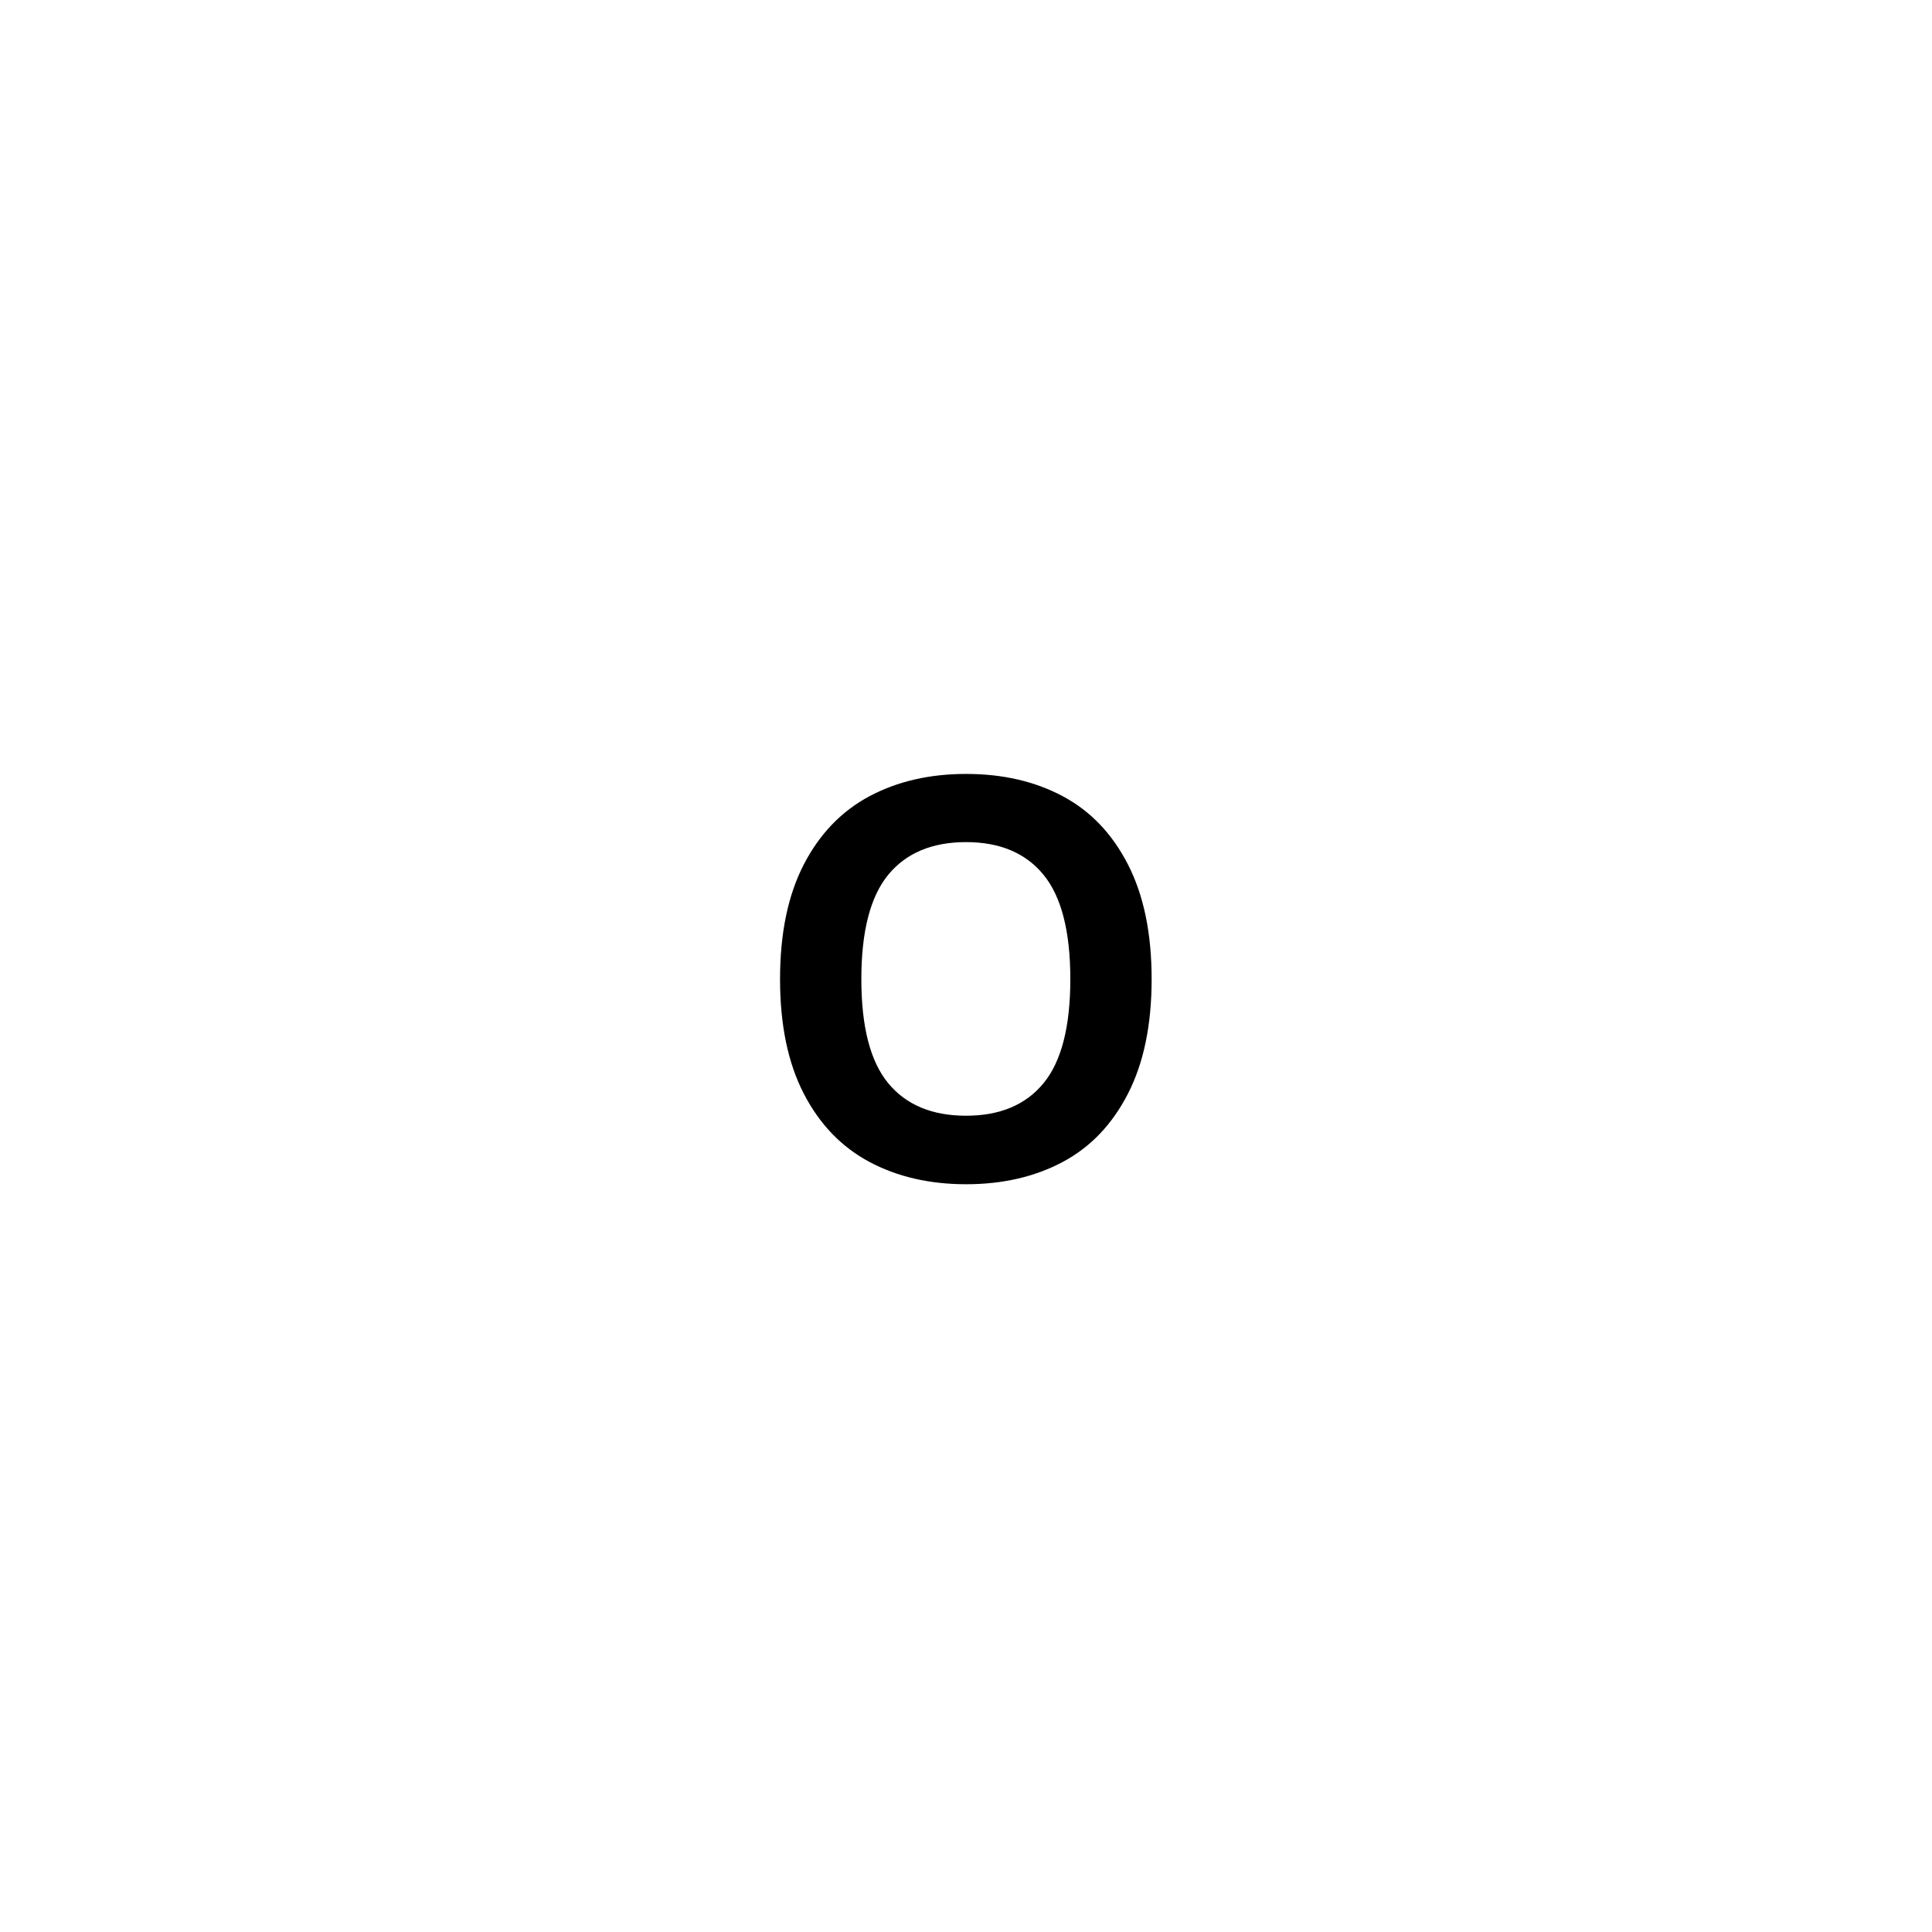 <svg xmlns="http://www.w3.org/2000/svg" xmlns:xlink="http://www.w3.org/1999/xlink" width="500" zoomAndPan="magnify" viewBox="0 0 375 375" height="500" preserveAspectRatio="xMidYMid meet" version="1.0"><defs><g/></defs><g fill="#000000" fill-opacity="1"><g transform="translate(145.312, 228.75)"><g><path d="M 42.203 1.109 C 35.109 1.109 28.848 -0.336 23.422 -3.234 C 18.004 -6.129 13.758 -10.551 10.688 -16.5 C 7.625 -22.445 6.094 -29.848 6.094 -38.703 C 6.094 -47.566 7.625 -54.973 10.688 -60.922 C 13.758 -66.867 18.004 -71.289 23.422 -74.188 C 28.848 -77.082 35.109 -78.531 42.203 -78.531 C 49.297 -78.531 55.539 -77.094 60.938 -74.219 C 66.344 -71.344 70.57 -66.922 73.625 -60.953 C 76.688 -54.984 78.219 -47.566 78.219 -38.703 C 78.219 -29.848 76.688 -22.438 73.625 -16.469 C 70.57 -10.5 66.344 -6.078 60.938 -3.203 C 55.539 -0.328 49.297 1.109 42.203 1.109 Z M 42.203 -12.188 C 48.773 -12.188 53.789 -14.297 57.25 -18.516 C 60.707 -22.734 62.438 -29.461 62.438 -38.703 C 62.438 -47.953 60.707 -54.695 57.25 -58.938 C 53.789 -63.176 48.773 -65.297 42.203 -65.297 C 35.598 -65.297 30.555 -63.176 27.078 -58.938 C 23.609 -54.695 21.875 -47.953 21.875 -38.703 C 21.875 -29.461 23.609 -22.734 27.078 -18.516 C 30.555 -14.297 35.598 -12.188 42.203 -12.188 Z M 42.203 -12.188 "/></g></g></g></svg>